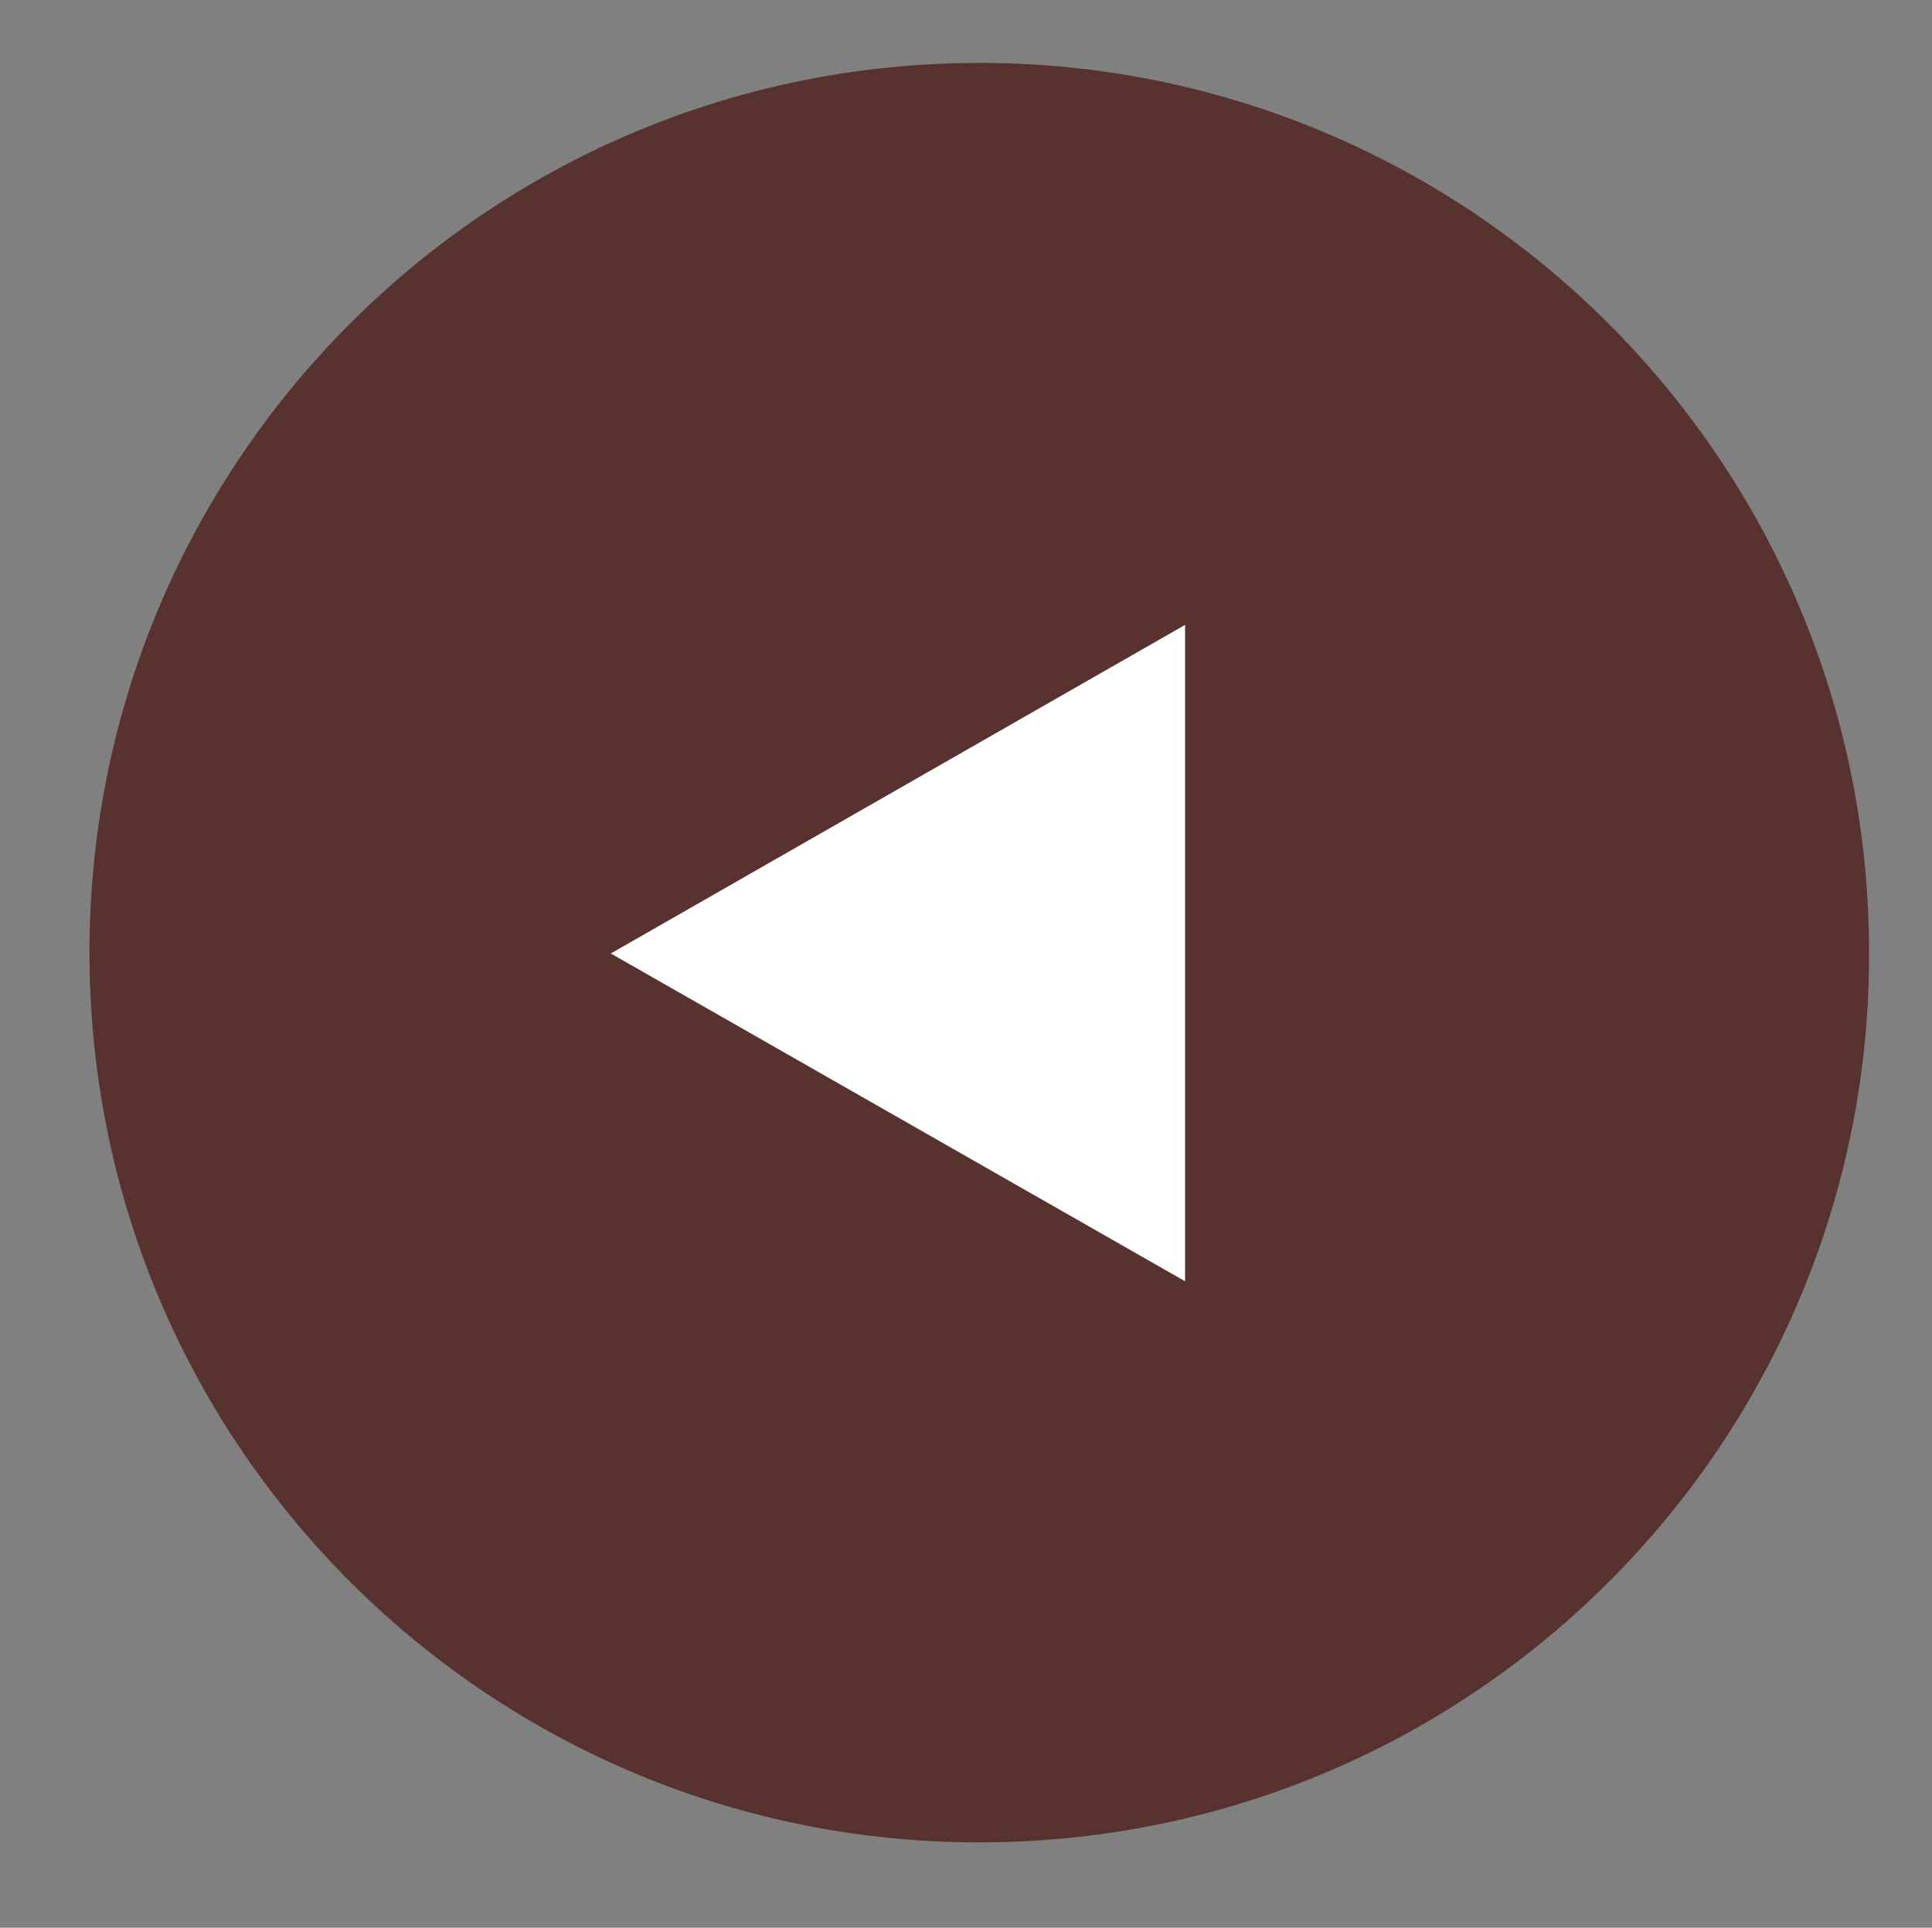 <?xml version="1.0" encoding="UTF-8"?><svg id="Layer_1" xmlns="http://www.w3.org/2000/svg" viewBox="0 0 23.28 23.23"><rect x="0" y="0" width="23.28" height="23.23" fill="#808080" stroke="none"/><defs><style>.cls-1{fill:#fff;}.cls-2{fill:#58322e;}</style></defs><g id="Component_8_1"><g id="Group_28"><path id="Path_66" class="cls-2" d="M12,22.2c-5.92,.11-10.81-4.6-10.92-10.52C.97,5.76,5.68,.87,11.6,.76c5.92-.11,10.81,4.6,10.92,10.52,0,0,0,.01,0,.02,.11,5.91-4.6,10.79-10.52,10.9,0,0,0,0,0,0Z"/><path id="Polygon_1" class="cls-1" d="M7.36,11.49l6.92-3.96v7.91l-6.92-3.95Z"/></g></g></svg>